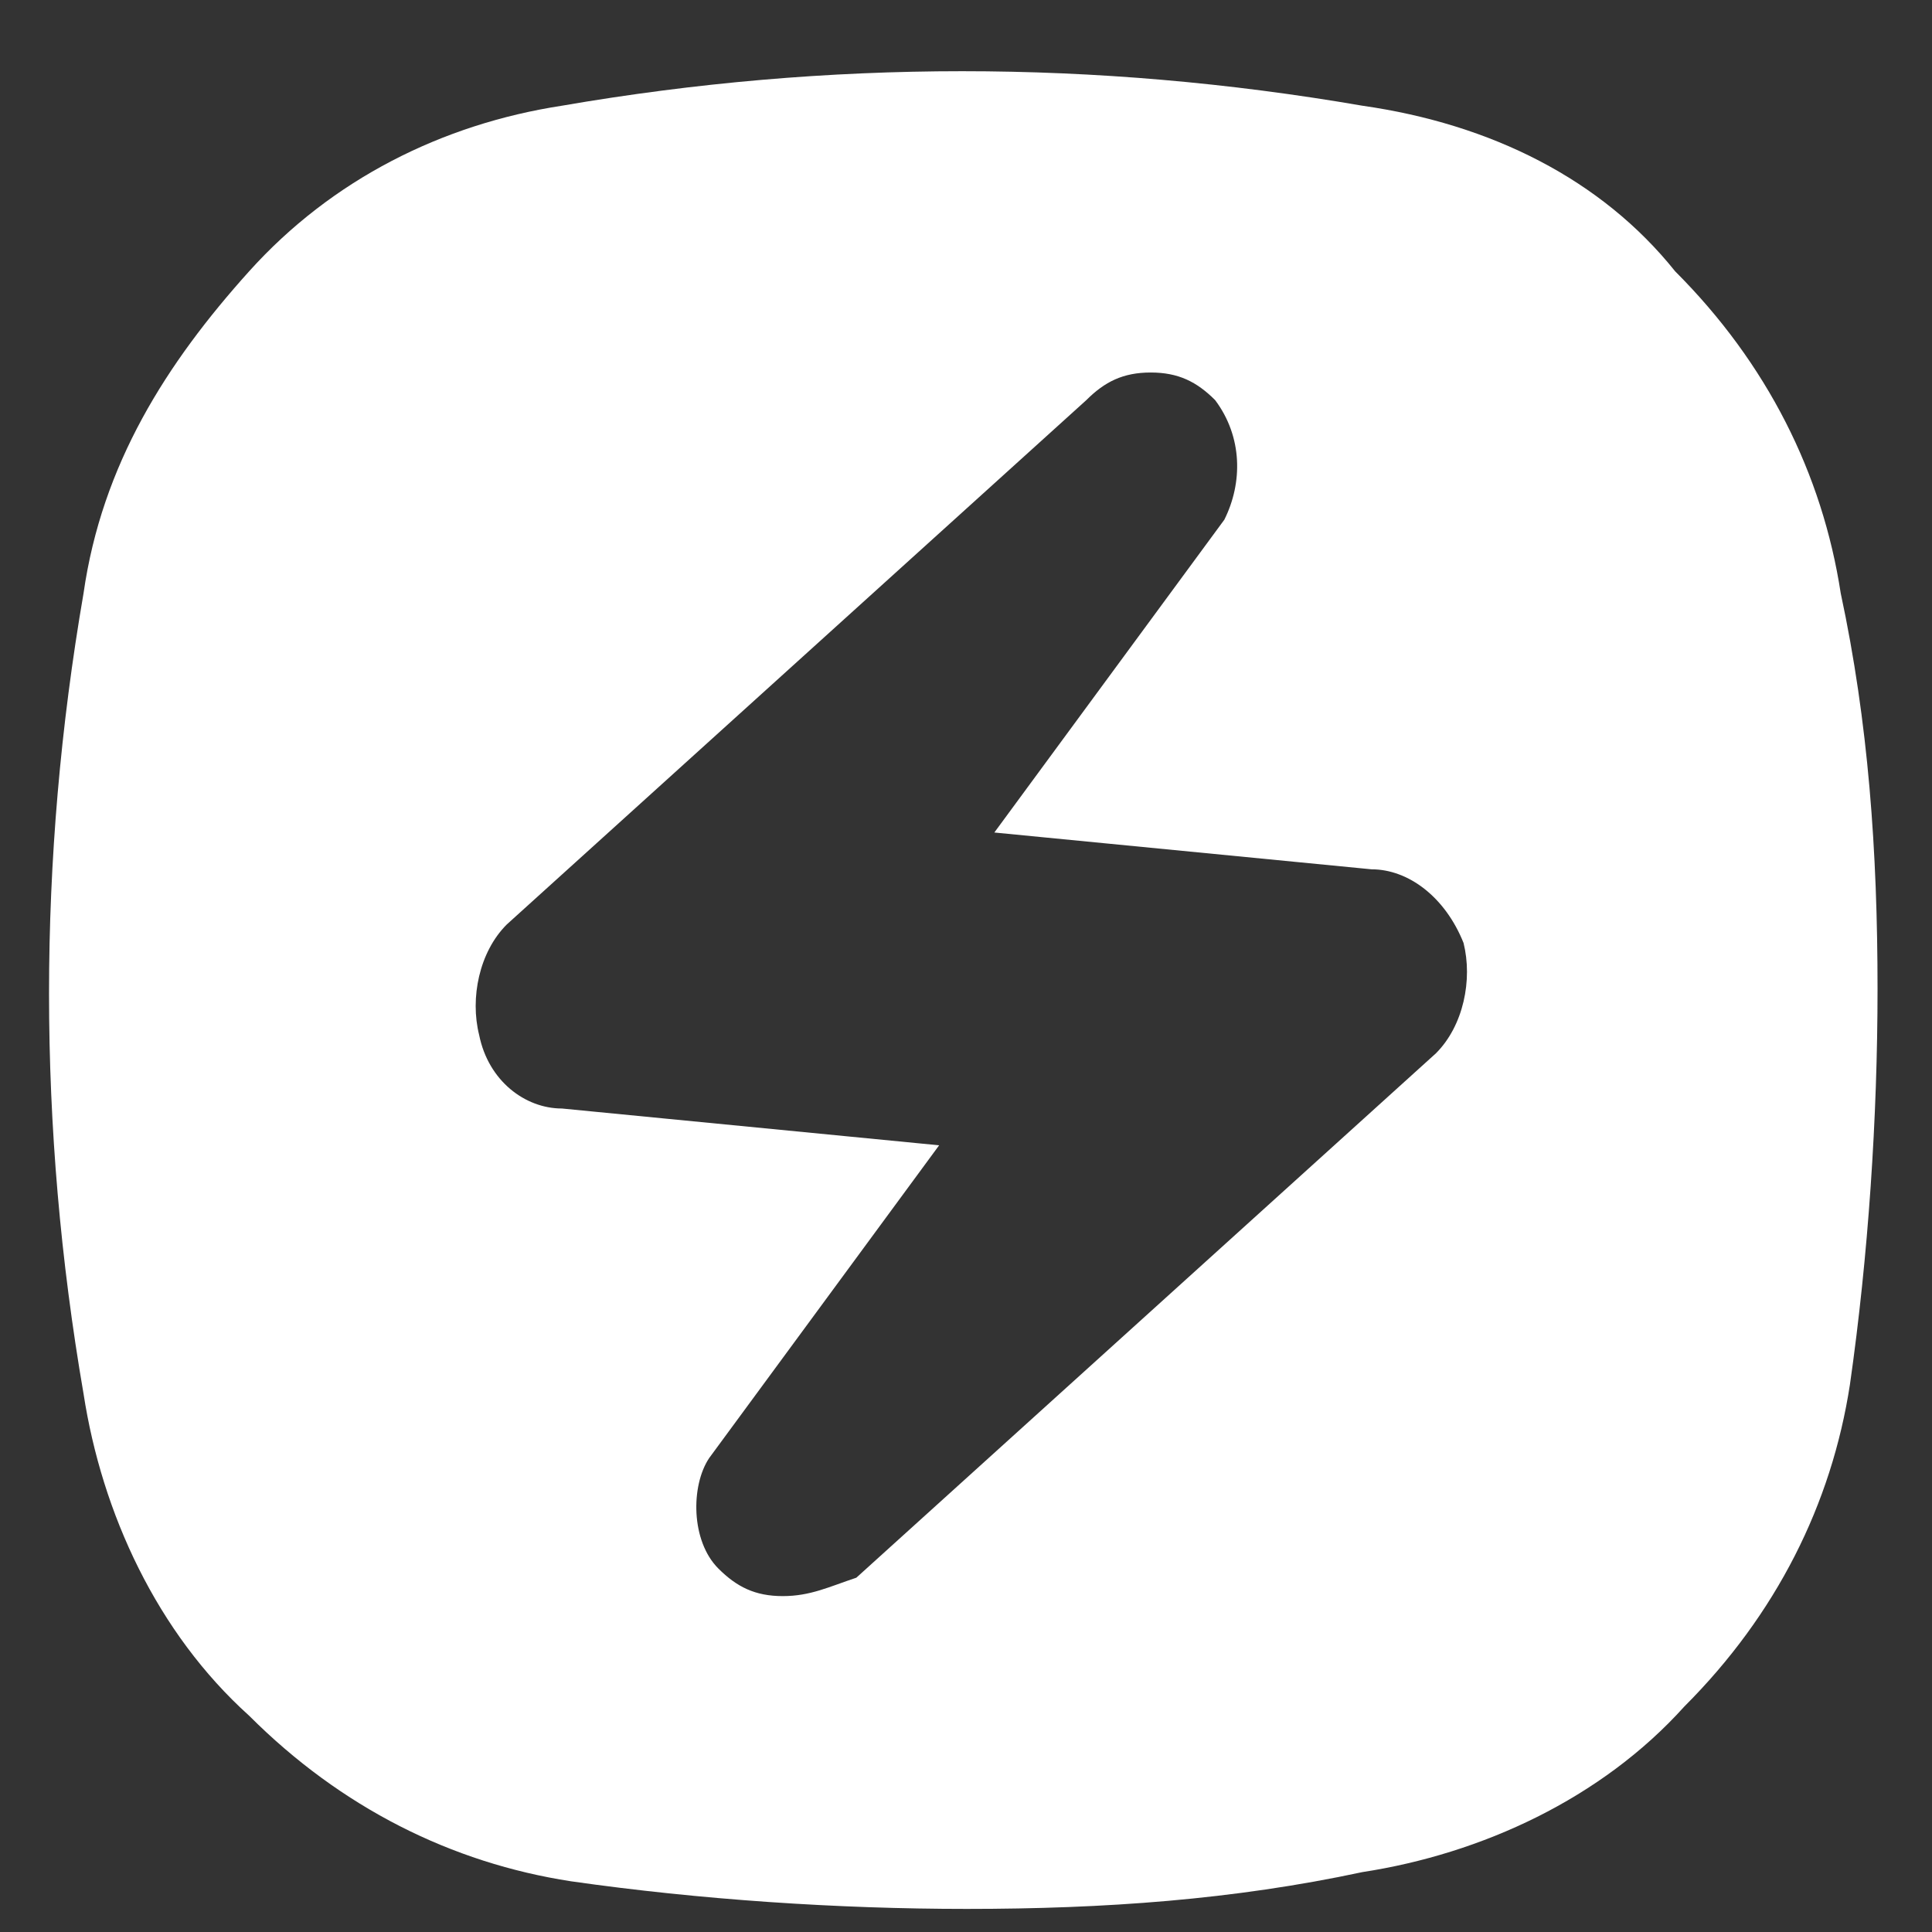 <svg xmlns="http://www.w3.org/2000/svg" width="21" height="21" fill="none"><rect width="100%" height="100%" fill="#333333" stroke="none"/><path fill="#fff" d="M14.808 1.149c-2.9-.5-5.8-.5-8.7 0-1.3.2-2.5.8-3.4 1.8-.9 1-1.6 2.1-1.8 3.5-.5 2.9-.5 5.8 0 8.7.2 1.3.8 2.6 1.8 3.5 1 1 2.2 1.6 3.5 1.8 1.4.2 2.9.3 4.3.3 1.5 0 2.9-.1 4.3-.4 1.3-.2 2.6-.8 3.5-1.8 1-1 1.6-2.2 1.8-3.5.2-1.4.3-2.9.3-4.3 0-1.5-.1-2.9-.4-4.3-.2-1.3-.8-2.5-1.8-3.5-.8-1-2-1.6-3.4-1.8Zm-6.3 16.2c-.3 0-.5-.1-.7-.3-.3-.3-.3-.9-.1-1.2l2.5-3.4-4.1-.4c-.4 0-.8-.3-.9-.8-.1-.4 0-.9.3-1.2l6.3-5.7c.2-.2.4-.3.7-.3.3 0 .5.1.7.3.3.4.3.9.1 1.3l-2.5 3.4 4.1.4c.4 0 .8.3 1 .8.1.4 0 .9-.3 1.2l-6.3 5.7c-.3.1-.5.2-.8.2Z"/></svg>
